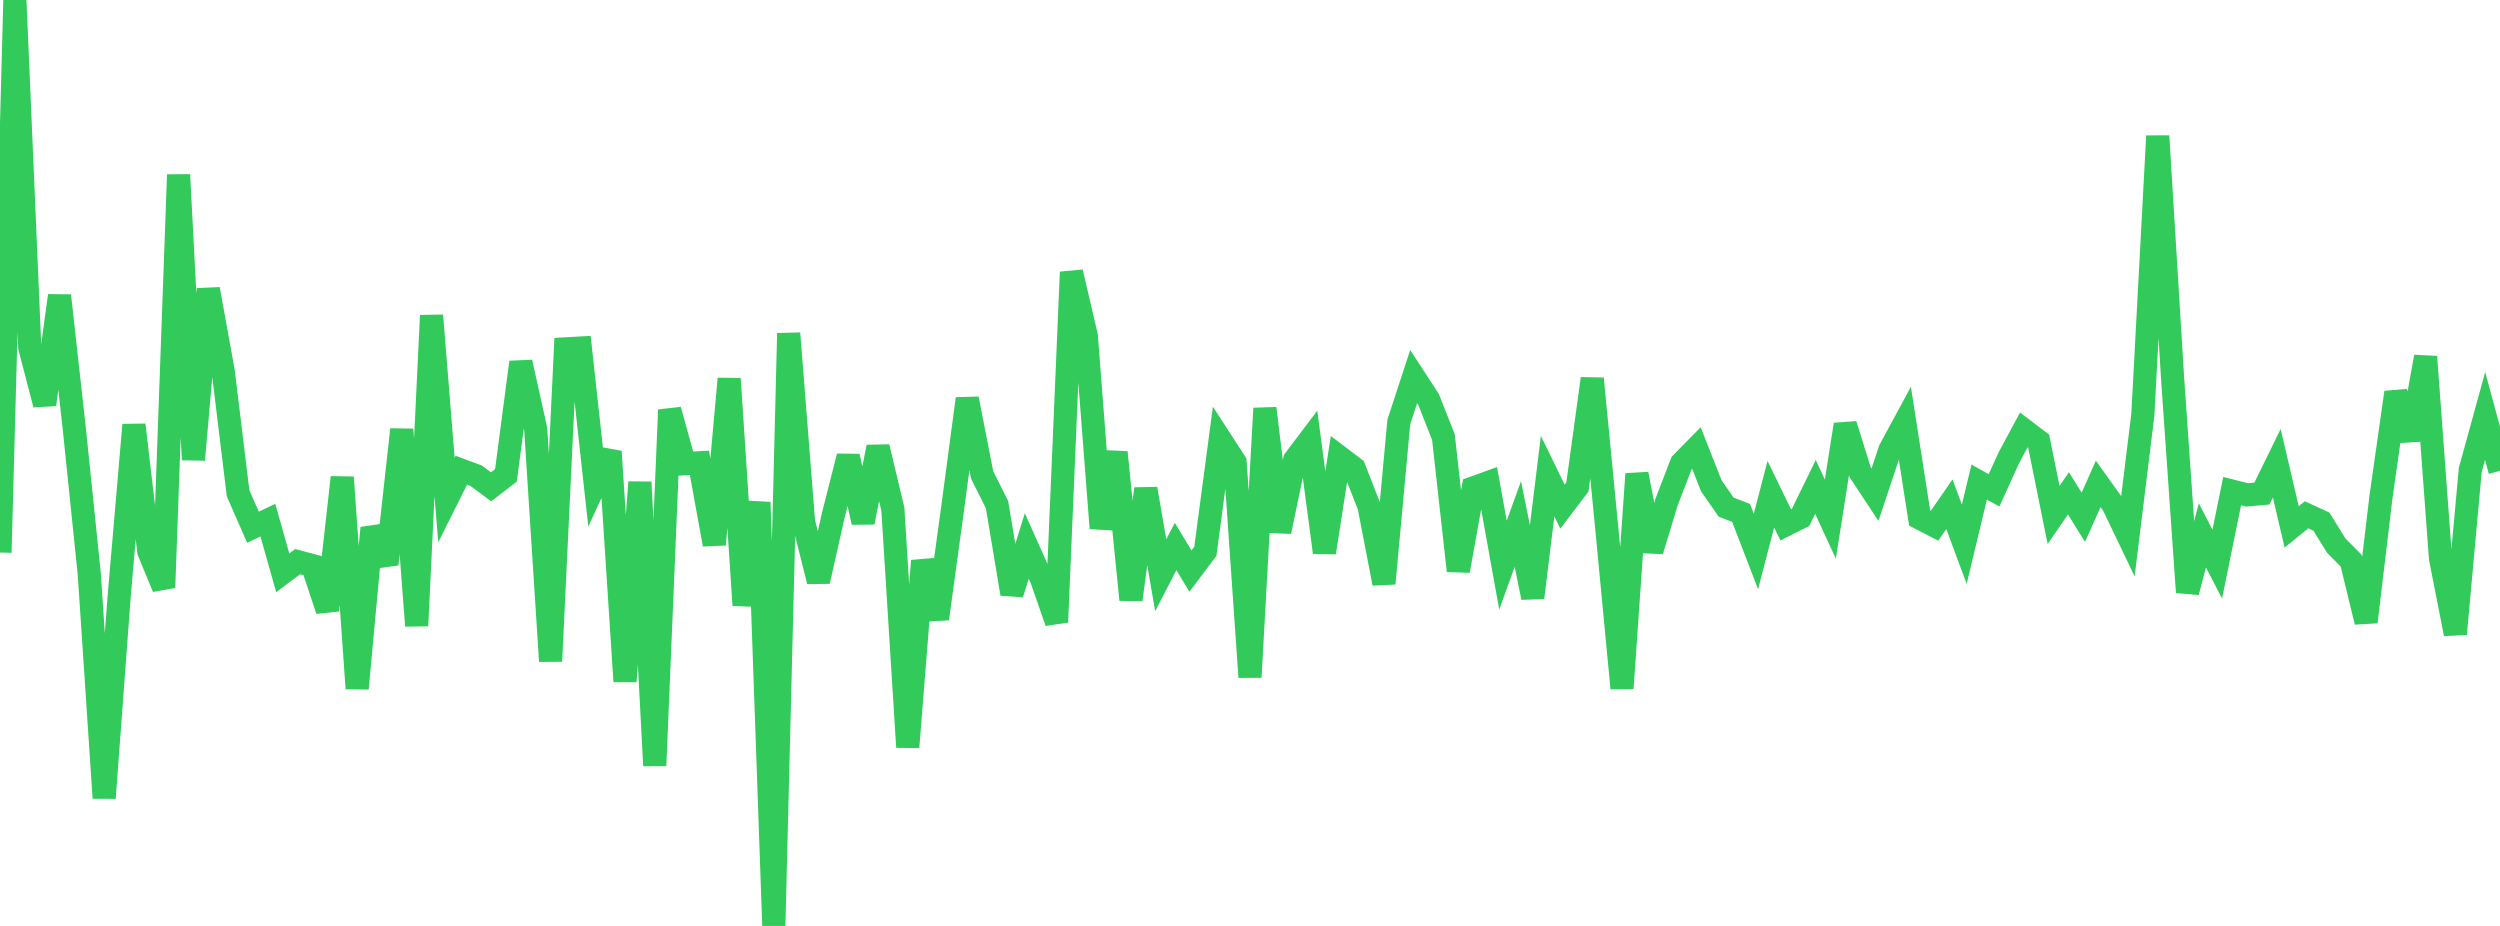 <?xml version="1.0" standalone="no"?>
<!DOCTYPE svg PUBLIC "-//W3C//DTD SVG 1.1//EN" "http://www.w3.org/Graphics/SVG/1.1/DTD/svg11.dtd">

<svg width="135" height="50" viewBox="0 0 135 50" preserveAspectRatio="none" 
  xmlns="http://www.w3.org/2000/svg"
  xmlns:xlink="http://www.w3.org/1999/xlink">


<polyline points="0.0, 29.837 0.804, 0.0 1.607, 18.759 2.411, 21.845 3.214, 15.964 4.018, 23.203 4.821, 31 5.625, 43.092 6.429, 32.281 7.232, 22.943 8.036, 29.783 8.839, 31.727 9.643, 9.435 10.446, 24.825 11.25, 15.612 12.054, 20.048 12.857, 26.638 13.661, 28.47 14.464, 28.089 15.268, 30.931 16.071, 30.328 16.875, 30.542 17.679, 32.952 18.482, 25.776 19.286, 37.178 20.089, 28.511 20.893, 30.465 21.696, 23.193 22.5, 33.792 23.304, 17.035 24.107, 27 24.911, 25.392 25.714, 25.69 26.518, 26.289 27.321, 25.668 28.125, 19.56 28.929, 23.178 29.732, 35.706 30.536, 18.839 31.339, 18.794 32.143, 26.127 32.946, 24.385 33.75, 36.795 34.554, 26.037 35.357, 41.347 36.161, 22.135 36.964, 25.04 37.768, 24.99 38.571, 29.402 39.375, 20.451 40.179, 32.682 40.982, 27.123 41.786, 50.0 42.589, 17.998 43.393, 28.186 44.196, 31.391 45.0, 27.816 45.804, 24.644 46.607, 28.204 47.411, 24.137 48.214, 27.486 49.018, 40.346 49.821, 30.286 50.625, 33.412 51.429, 27.55 52.232, 21.531 53.036, 25.647 53.839, 27.249 54.643, 32.068 55.446, 29.481 56.25, 31.283 57.054, 33.596 57.857, 14.694 58.661, 18.14 59.464, 28.525 60.268, 24.425 61.071, 32.384 61.875, 26.396 62.679, 31.063 63.482, 29.51 64.286, 30.839 65.089, 29.771 65.893, 23.722 66.696, 24.963 67.5, 36.566 68.304, 22.051 69.107, 28.707 69.911, 24.833 70.714, 23.769 71.518, 29.838 72.321, 24.675 73.125, 25.286 73.929, 27.343 74.732, 31.508 75.536, 22.783 76.339, 20.334 77.143, 21.571 77.946, 23.606 78.75, 30.822 79.554, 26.351 80.357, 26.06 81.161, 30.518 81.964, 28.294 82.768, 32.271 83.571, 25.709 84.375, 27.36 85.179, 26.301 85.982, 20.445 86.786, 28.738 87.589, 37.166 88.393, 25.595 89.196, 29.747 90.0, 27.096 90.804, 25.011 91.607, 24.194 92.411, 26.235 93.214, 27.387 94.018, 27.696 94.821, 29.778 95.625, 26.687 96.429, 28.342 97.232, 27.939 98.036, 26.295 98.839, 28.034 99.643, 22.925 100.446, 25.495 101.25, 26.714 102.054, 24.297 102.857, 22.813 103.661, 27.974 104.464, 28.389 105.268, 27.229 106.071, 29.389 106.875, 26.033 107.679, 26.477 108.482, 24.712 109.286, 23.215 110.089, 23.823 110.893, 27.808 111.696, 26.641 112.5, 27.934 113.304, 26.128 114.107, 27.252 114.911, 28.929 115.714, 22.394 116.518, 7.345 117.321, 20.44 118.125, 31.978 118.929, 28.911 119.732, 30.462 120.536, 26.521 121.339, 26.725 122.143, 26.653 122.946, 25.013 123.75, 28.454 124.554, 27.799 125.357, 28.168 126.161, 29.468 126.964, 30.277 127.768, 33.584 128.571, 26.851 129.375, 21.19 130.179, 23.739 130.982, 19.265 131.786, 30.145 132.589, 34.229 133.393, 25.383 134.196, 22.462 135.0, 25.424" fill="none" stroke="#32ca5b" stroke-width="1.25"/>

</svg>